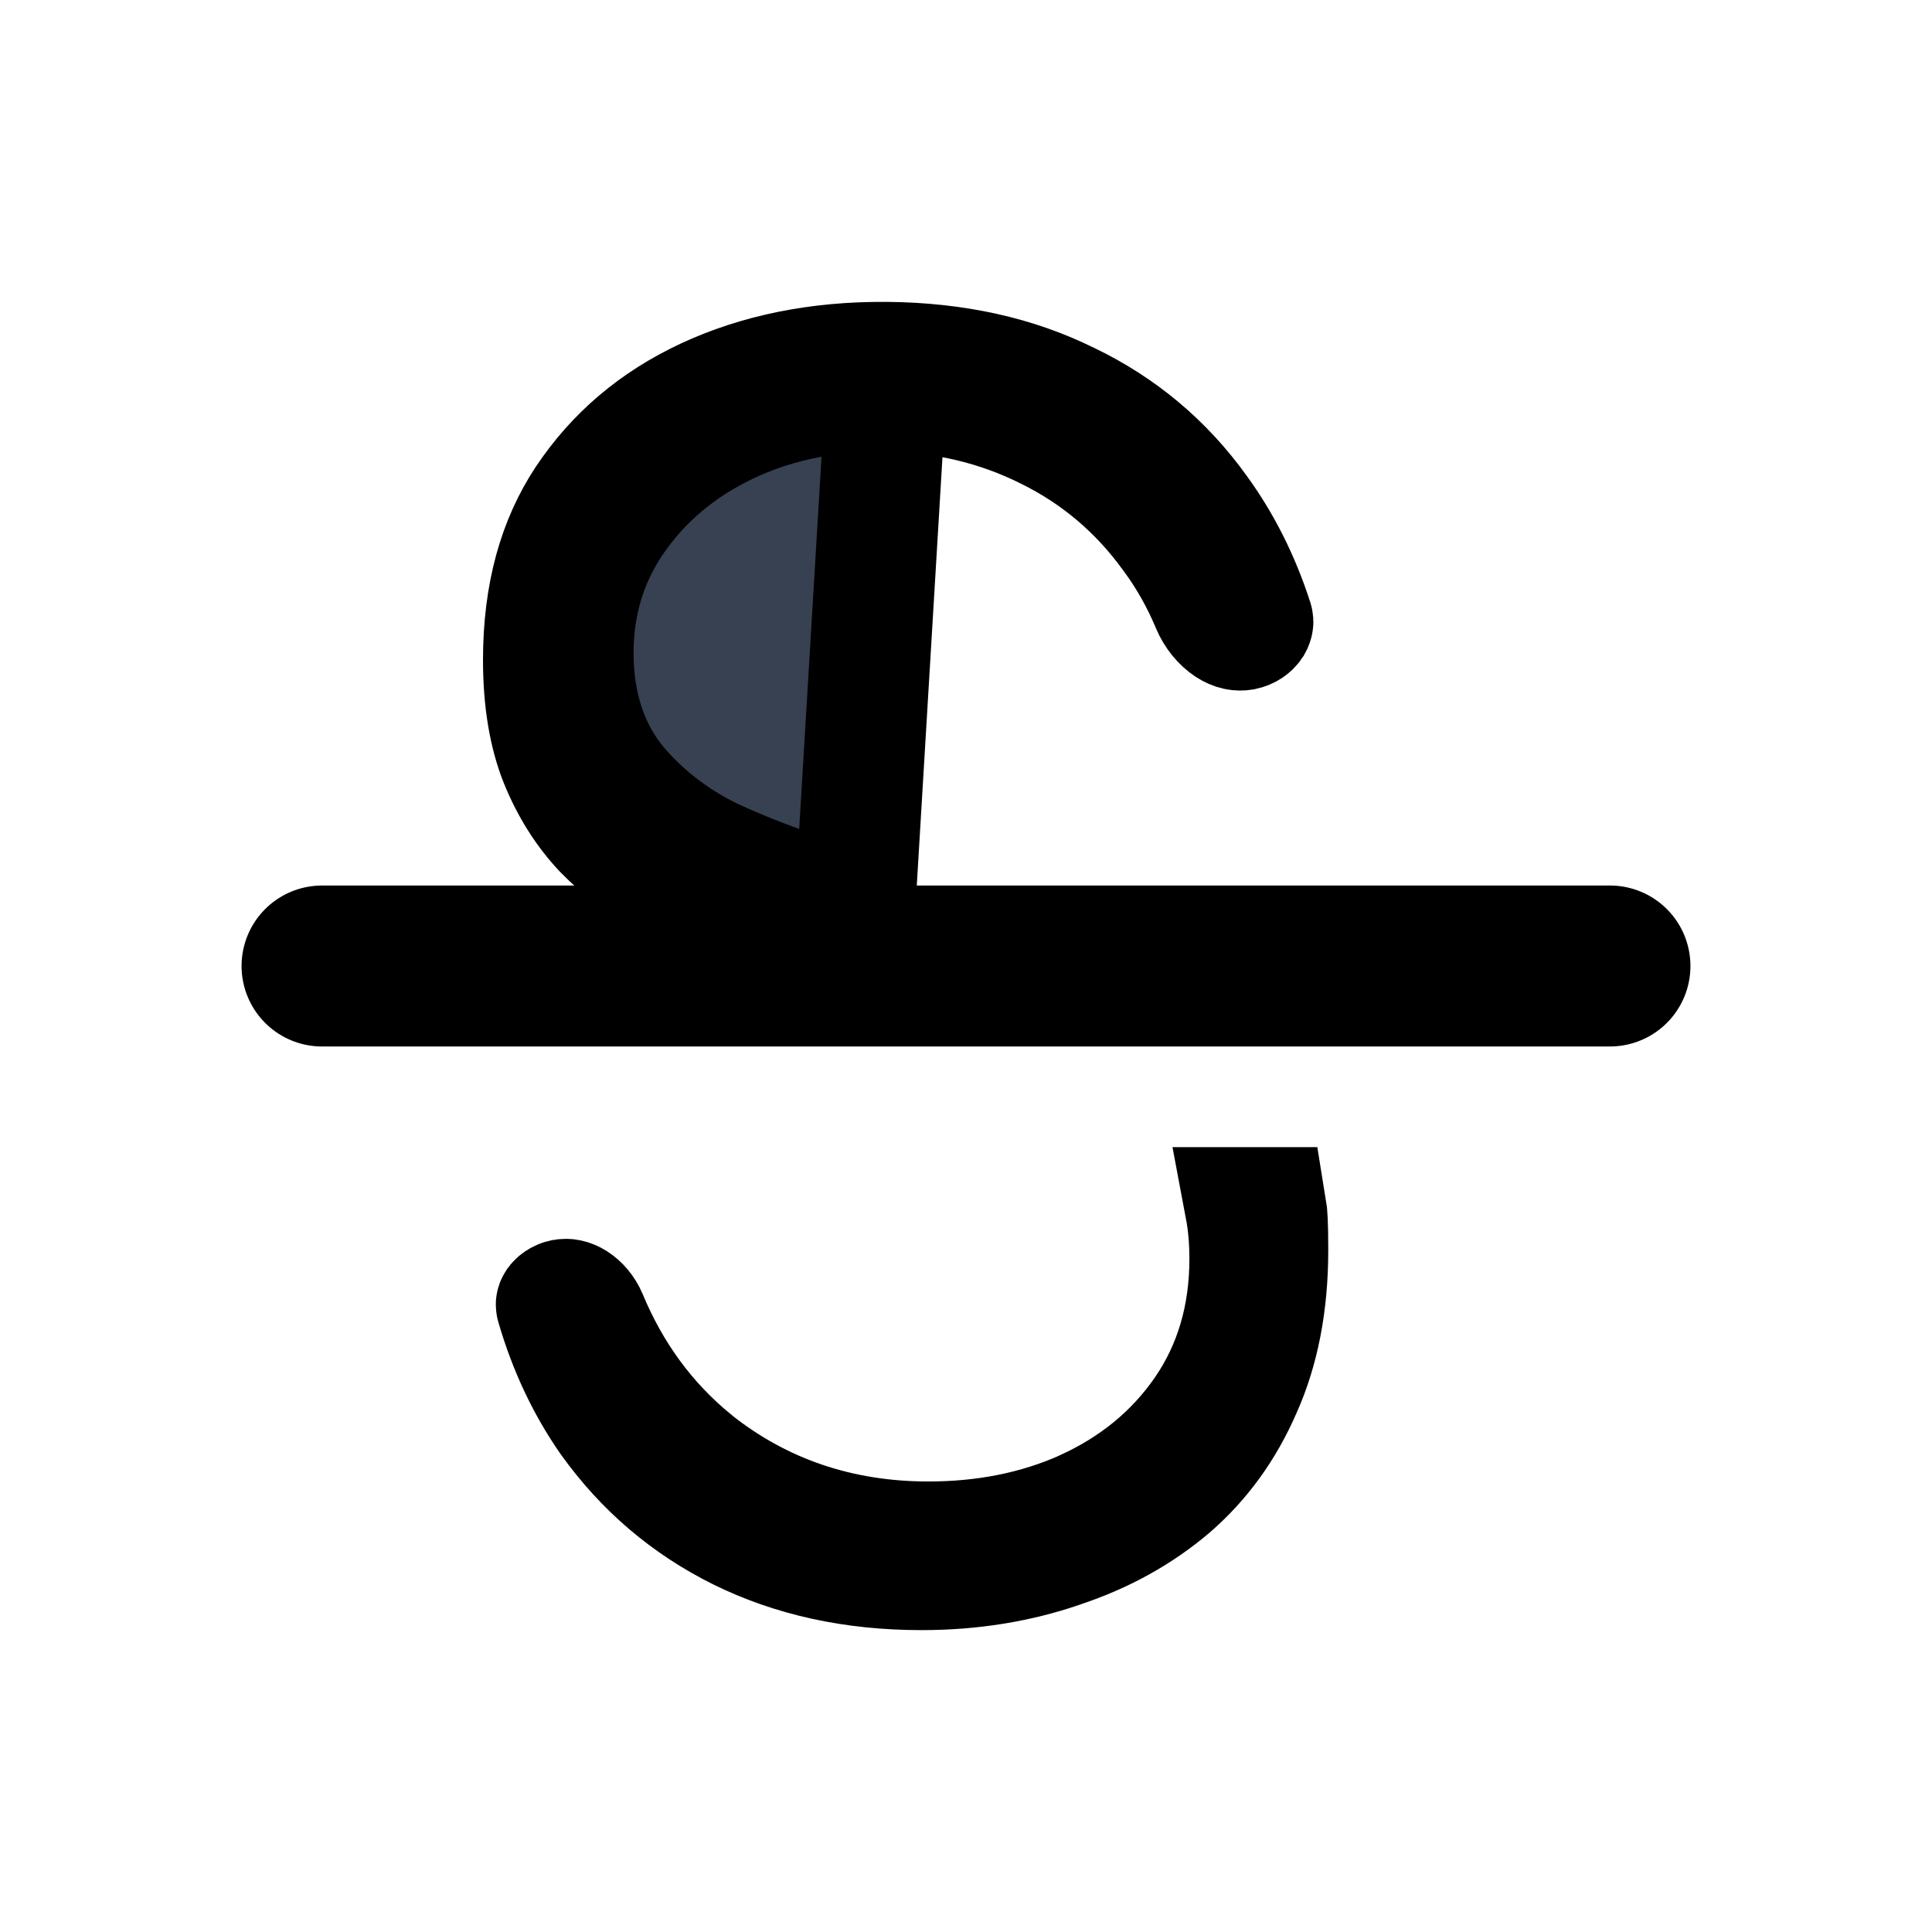 <svg width="16" height="16" viewBox="0 0 16 16" fill="none" xmlns="http://www.w3.org/2000/svg">
<g id="strike-through">
<path id="Vector" d="M8.786 12.814L8.786 12.814L8.781 12.816C8.429 12.937 8.047 13 7.631 13C7.062 13 6.564 12.888 6.128 12.673C5.695 12.458 5.338 12.154 5.052 11.755C4.859 11.478 4.71 11.164 4.607 10.809C4.606 10.806 4.606 10.805 4.606 10.805L4.606 10.805L4.606 10.805C4.606 10.804 4.606 10.801 4.61 10.795C4.619 10.783 4.638 10.767 4.668 10.761C4.691 10.757 4.72 10.76 4.757 10.783C4.797 10.808 4.837 10.853 4.862 10.912C5.059 11.386 5.352 11.787 5.74 12.103L5.74 12.103L5.744 12.107C6.301 12.55 6.956 12.769 7.688 12.769C8.153 12.769 8.588 12.685 8.986 12.507L8.986 12.507L8.989 12.505C9.394 12.32 9.727 12.051 9.974 11.694C10.23 11.324 10.35 10.894 10.35 10.427C10.35 10.28 10.339 10.138 10.313 10H10.486C10.494 10.048 10.5 10.135 10.5 10.354C10.5 10.801 10.423 11.179 10.281 11.498L10.281 11.498L10.279 11.502C10.137 11.829 9.941 12.097 9.693 12.312C9.437 12.53 9.136 12.698 8.786 12.814Z" fill="#374151" stroke="currentColor"/>
<path id="Vector_2" d="M7.079 7.541L6.69 7.417C6.69 7.417 6.69 7.417 6.689 7.416C6.434 7.336 6.174 7.236 5.91 7.116L5.899 7.111L5.899 7.111C5.597 6.965 5.335 6.767 5.12 6.517L5.116 6.512L5.116 6.512C4.856 6.202 4.747 5.818 4.747 5.406C4.747 4.978 4.871 4.584 5.124 4.243C5.365 3.914 5.685 3.664 6.07 3.49C6.459 3.314 6.884 3.235 7.337 3.24L7.079 7.541ZM7.079 7.541L6.15 7.554C5.94 7.48 5.737 7.391 5.539 7.286C5.336 7.173 5.156 7.035 4.998 6.873C4.851 6.717 4.729 6.527 4.636 6.298C4.55 6.082 4.5 5.808 4.5 5.465C4.5 4.919 4.626 4.486 4.854 4.142C5.098 3.776 5.426 3.496 5.85 3.298C6.278 3.099 6.772 2.996 7.34 3L7.34 3C7.917 3.005 8.413 3.118 8.841 3.33L8.841 3.33L8.846 3.332C9.279 3.541 9.635 3.838 9.918 4.231L9.918 4.231L9.92 4.234C10.111 4.496 10.264 4.797 10.375 5.14C10.377 5.147 10.377 5.151 10.376 5.153C10.376 5.156 10.374 5.162 10.369 5.171C10.357 5.189 10.332 5.209 10.294 5.217C10.264 5.222 10.225 5.219 10.175 5.186C10.121 5.15 10.067 5.088 10.034 5.009C9.947 4.801 9.838 4.607 9.705 4.428C9.433 4.052 9.088 3.759 8.674 3.556C8.262 3.35 7.814 3.246 7.337 3.24L7.079 7.541Z" fill="#374151" stroke="currentColor"/>
<path id="Vector_3" d="M2.667 8H13.333" stroke="currentColor" stroke-width="1.333" stroke-linecap="round" stroke-linejoin="round"/>
</g>
</svg>
